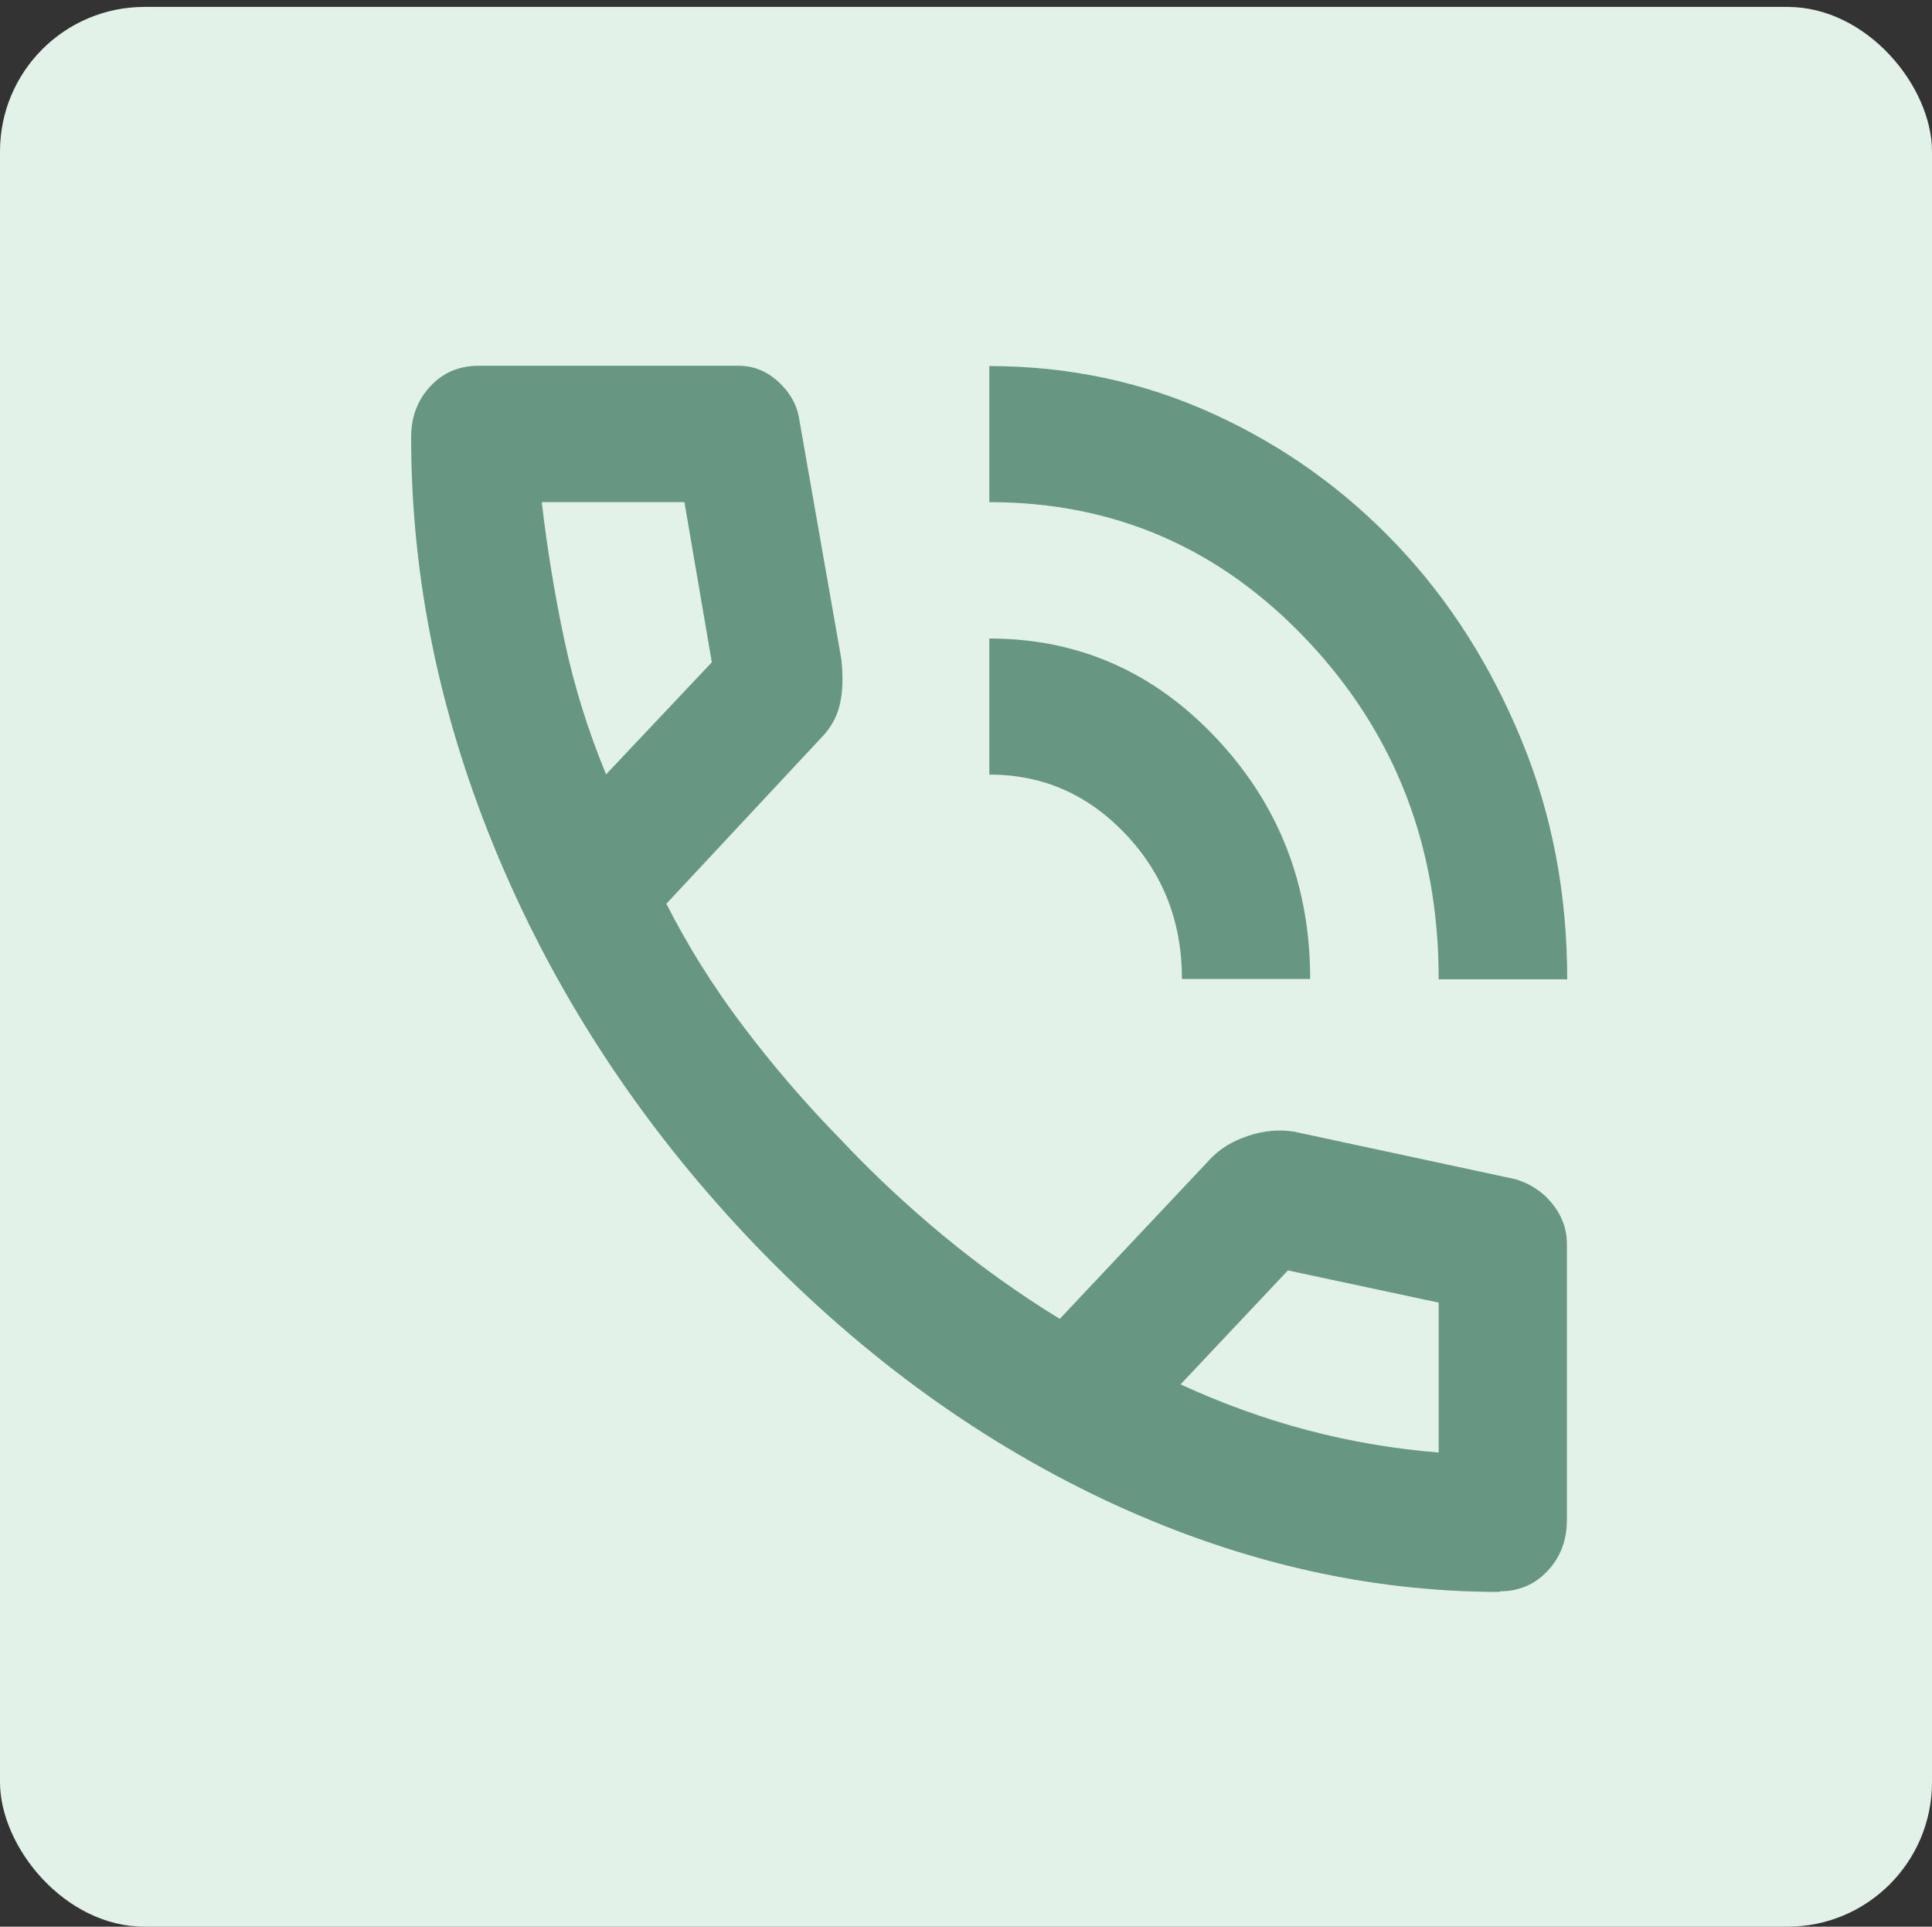 <?xml version="1.0" encoding="UTF-8"?>
<svg id="Layer_1" data-name="Layer 1" xmlns="http://www.w3.org/2000/svg" viewBox="0 0 64.19 64">
  <rect x="0" y="0" width="64.19" height="64" fill="#333333" stroke="none"/>
  <defs>
    <style>
      .cls-1 {
        fill: #679682;
      }

      .cls-2 {
        fill: #e3f2e9;
      }
    </style>
  </defs>
  <rect class="cls-2" y=".23" width="64.19" height="63.77" rx="4.8" ry="4.8"/>
  <path class="cls-1" d="M47.8,32.52c0-4.41-1.45-8.15-4.35-11.23s-6.42-4.61-10.58-4.61v-4.52c2.67,0,5.16.54,7.49,1.61s4.35,2.53,6.08,4.36,3.09,3.98,4.11,6.45,1.52,5.12,1.52,7.95h-4.27ZM39.27,32.52c0-1.89-.62-3.49-1.87-4.81s-2.75-1.98-4.53-1.98v-4.52c2.95,0,5.46,1.1,7.54,3.31s3.12,4.87,3.12,8h-4.27ZM49.82,52.88c-4.44,0-8.83-1.03-13.17-3.08-4.34-2.06-8.28-4.97-11.84-8.74-3.55-3.77-6.3-7.96-8.24-12.56-1.94-4.6-2.91-9.26-2.91-13.97,0-.68.21-1.24.64-1.7s.96-.68,1.6-.68h8.64c.5,0,.94.18,1.33.54s.62.78.69,1.27l1.39,7.92c.07.6.05,1.11-.05,1.53s-.3.77-.59,1.07l-5.17,5.54c.71,1.4,1.55,2.74,2.53,4.04s2.05,2.55,3.23,3.76c1.1,1.17,2.26,2.25,3.47,3.25s2.49,1.91,3.84,2.74l5.01-5.32c.32-.34.74-.59,1.25-.76s1.02-.22,1.52-.14l7.36,1.58c.5.15.91.42,1.23.82s.48.84.48,1.33v9.16c0,.68-.21,1.24-.64,1.7s-.96.68-1.6.68ZM20.13,25.73l3.52-3.73-.91-5.32h-4.74c.18,1.55.43,3.07.75,4.58s.78,3,1.39,4.47ZM39.21,45.98c1.39.64,2.8,1.15,4.24,1.53s2.89.62,4.35.74v-4.98l-5.01-1.07-3.57,3.79Z"/>
</svg>